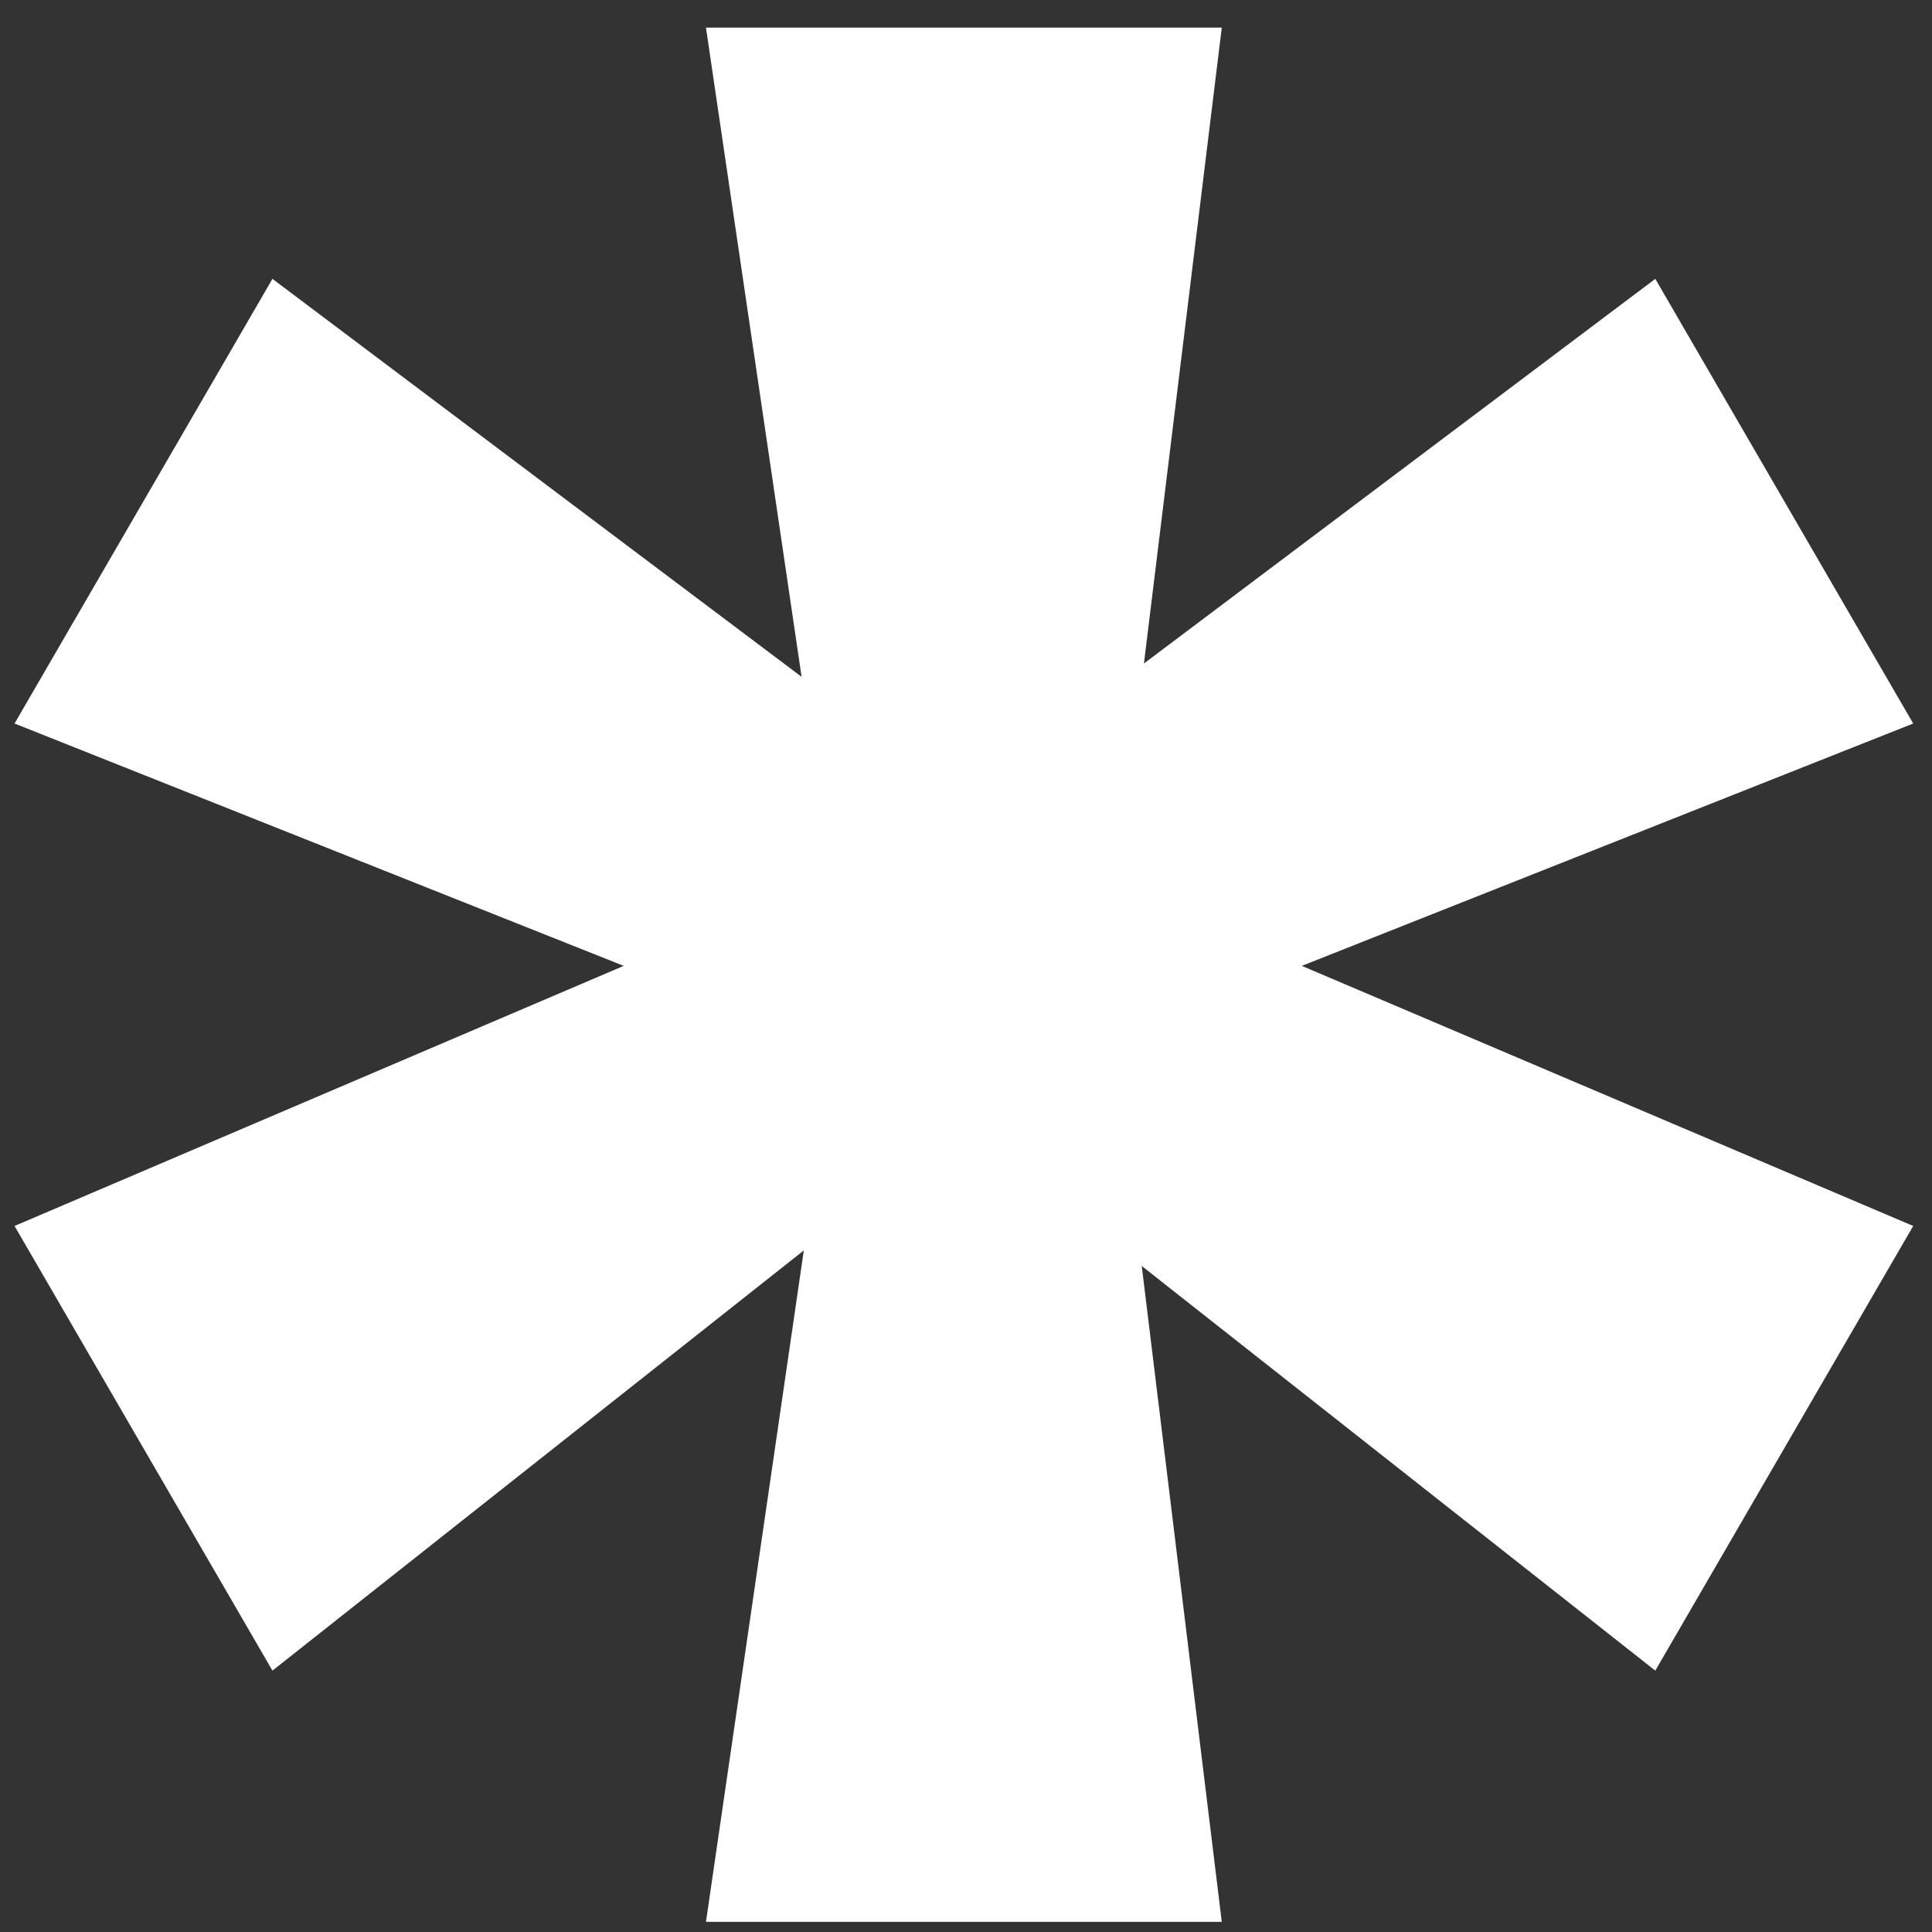 <?xml version="1.0" encoding="UTF-8"?> <svg xmlns="http://www.w3.org/2000/svg" width="59" height="59" viewBox="0 0 59 59" fill="none"><rect x="0" y="0" width="59" height="59" fill="#333333" stroke="none"/> <path d="M21.559 58.69L24.547 38.186L8.32 51.018L0.444 37.439L19.047 29.496L0.444 22.095L8.32 8.516L24.479 20.669L21.559 0.844H37.311L34.934 20.262L50.55 8.516L58.426 22.095L39.755 29.496L58.426 37.439L50.55 51.018L34.867 38.661L37.311 58.69H21.559Z" fill="white"></path> </svg> 